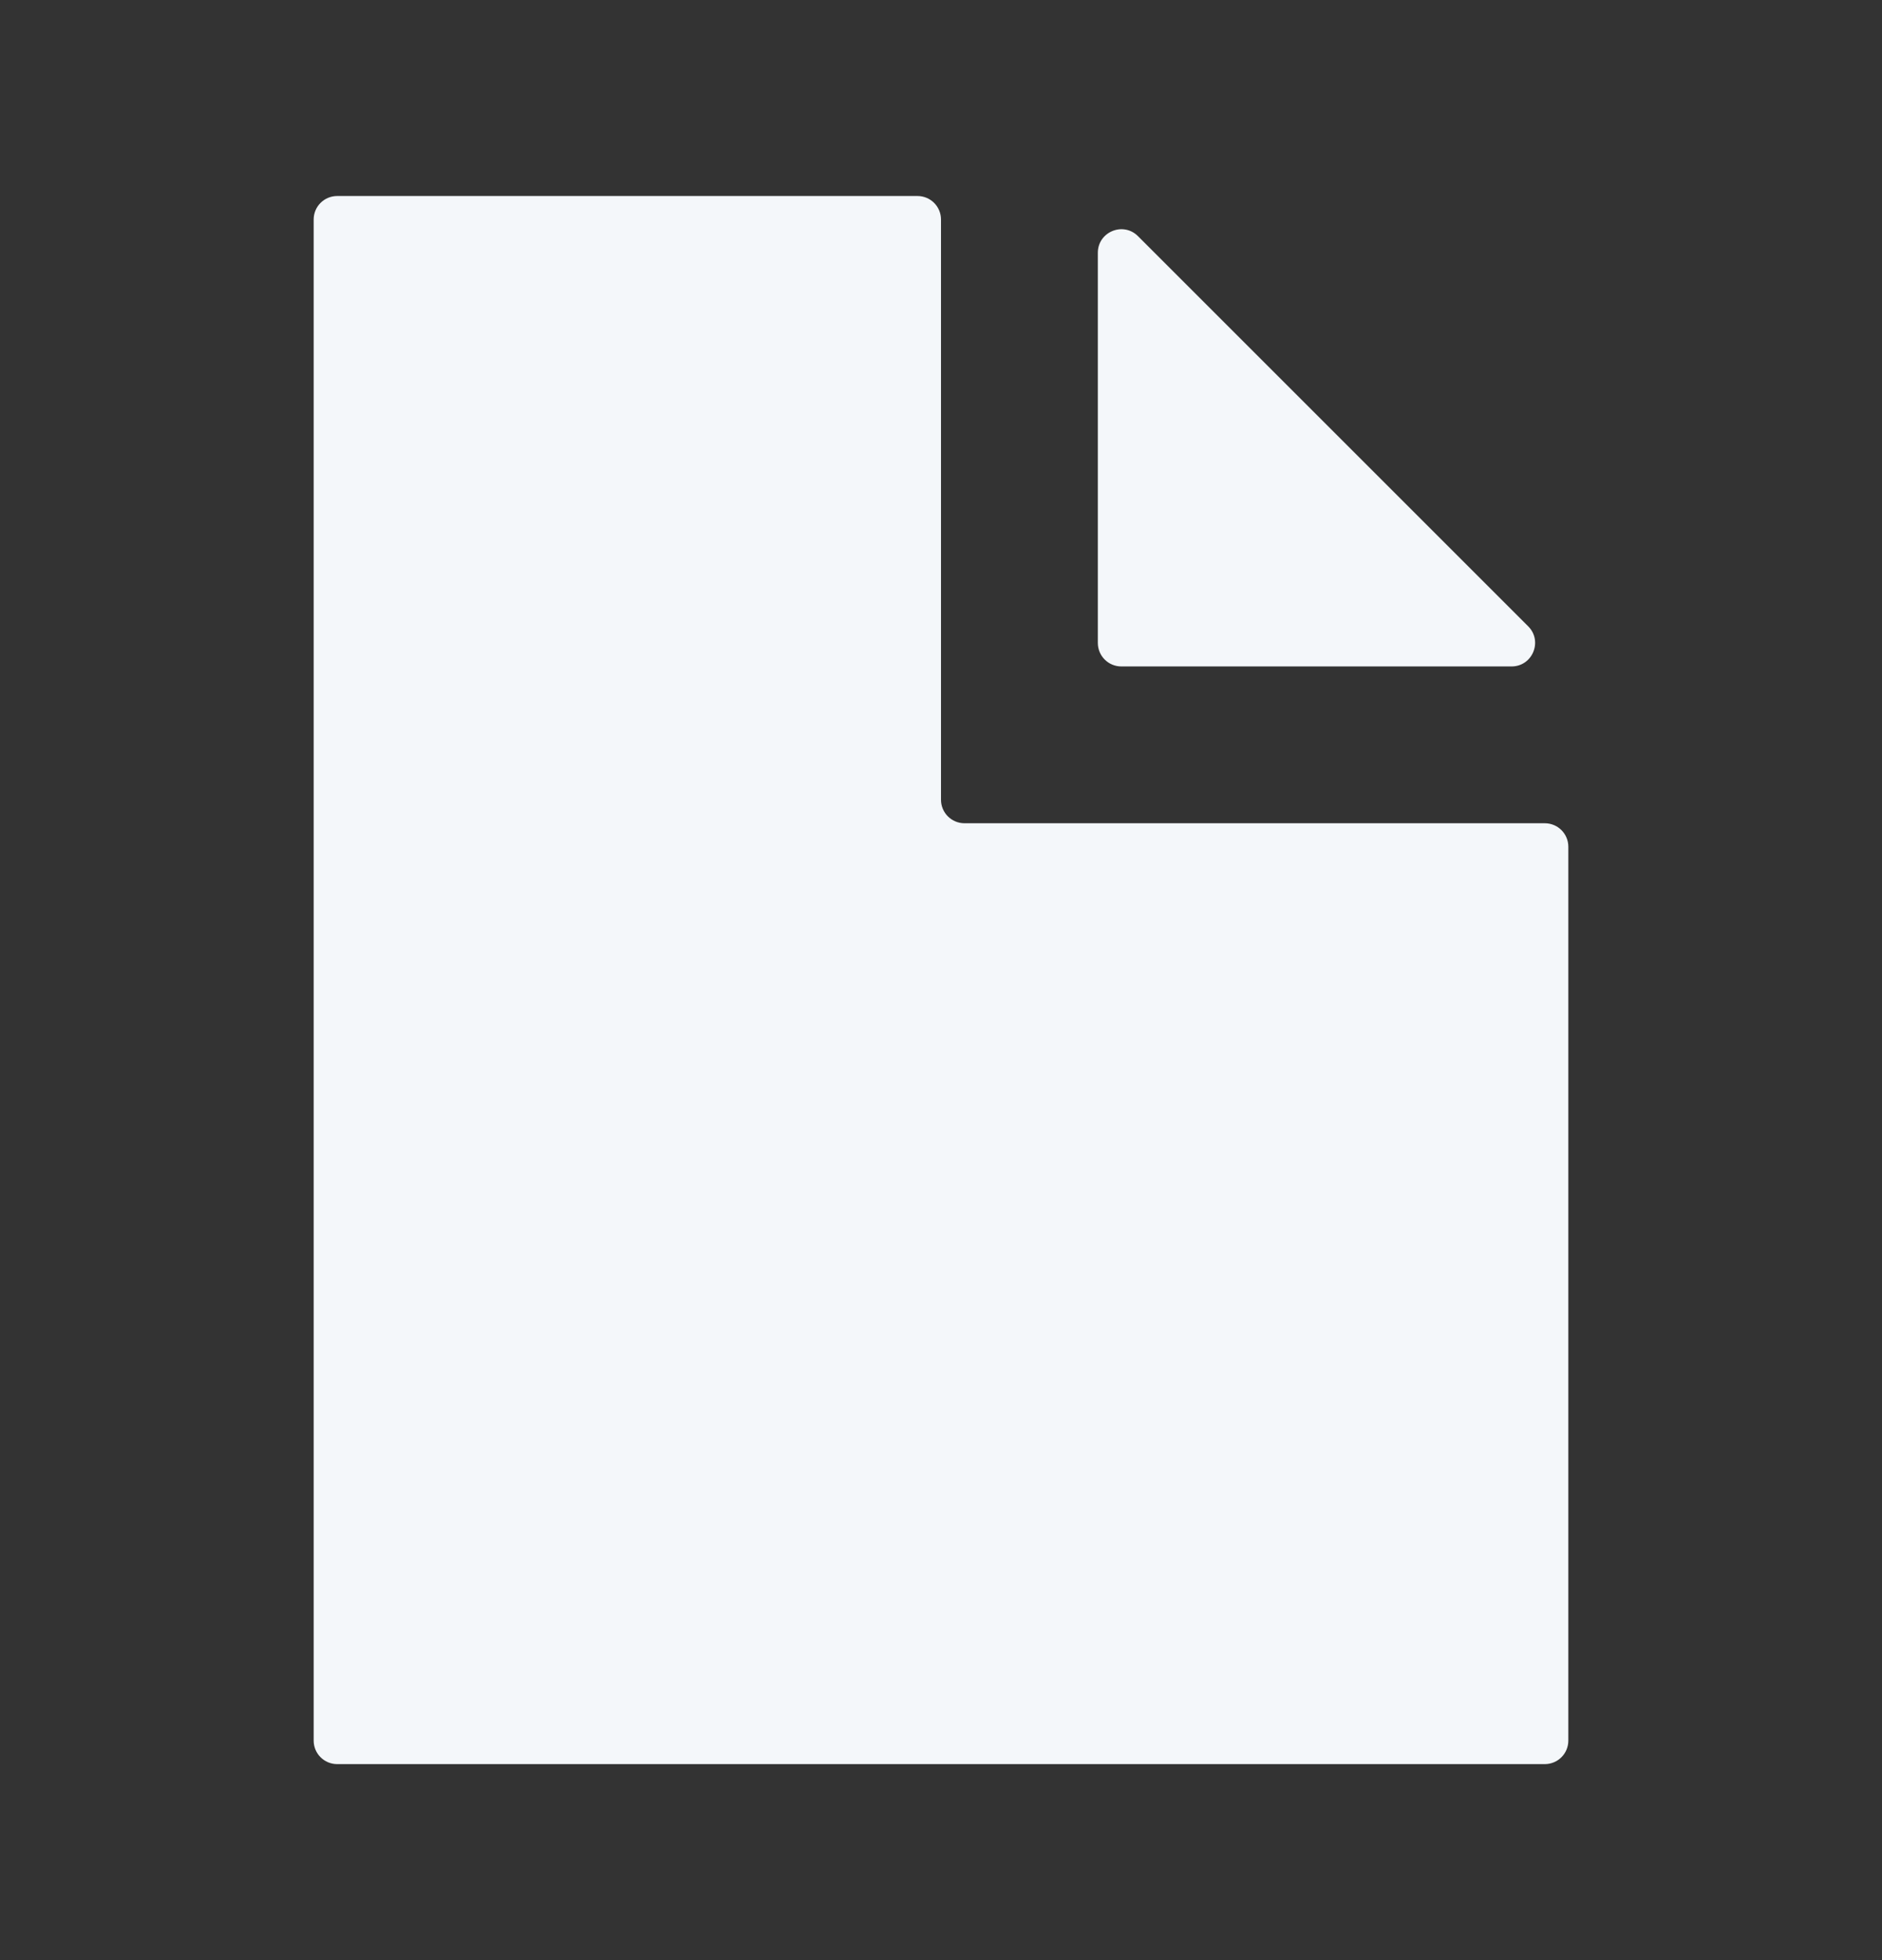 <svg width="24" height="25" viewBox="0 0 24 25" fill="none" xmlns="http://www.w3.org/2000/svg">
<rect x="0" y="0" width="24" height="25" fill="#333333" stroke="none"/>
<path fill-rule="evenodd" clip-rule="evenodd" d="M4 2.8C4 2.634 4.134 2.5 4.3 2.5H11.7C11.866 2.5 12 2.634 12 2.8V9.5V10.2C12 10.366 12.134 10.5 12.3 10.5H13H19.7C19.866 10.5 20 10.634 20 10.8V22.2C20 22.366 19.866 22.5 19.7 22.5H4.3C4.134 22.5 4 22.366 4 22.2V2.8ZM14.512 3.012C14.323 2.823 14 2.957 14 3.224V8.2C14 8.366 14.134 8.5 14.3 8.5H19.276C19.543 8.5 19.677 8.177 19.488 7.988L14.512 3.012Z" fill="#F4F7FA"/>
</svg>
